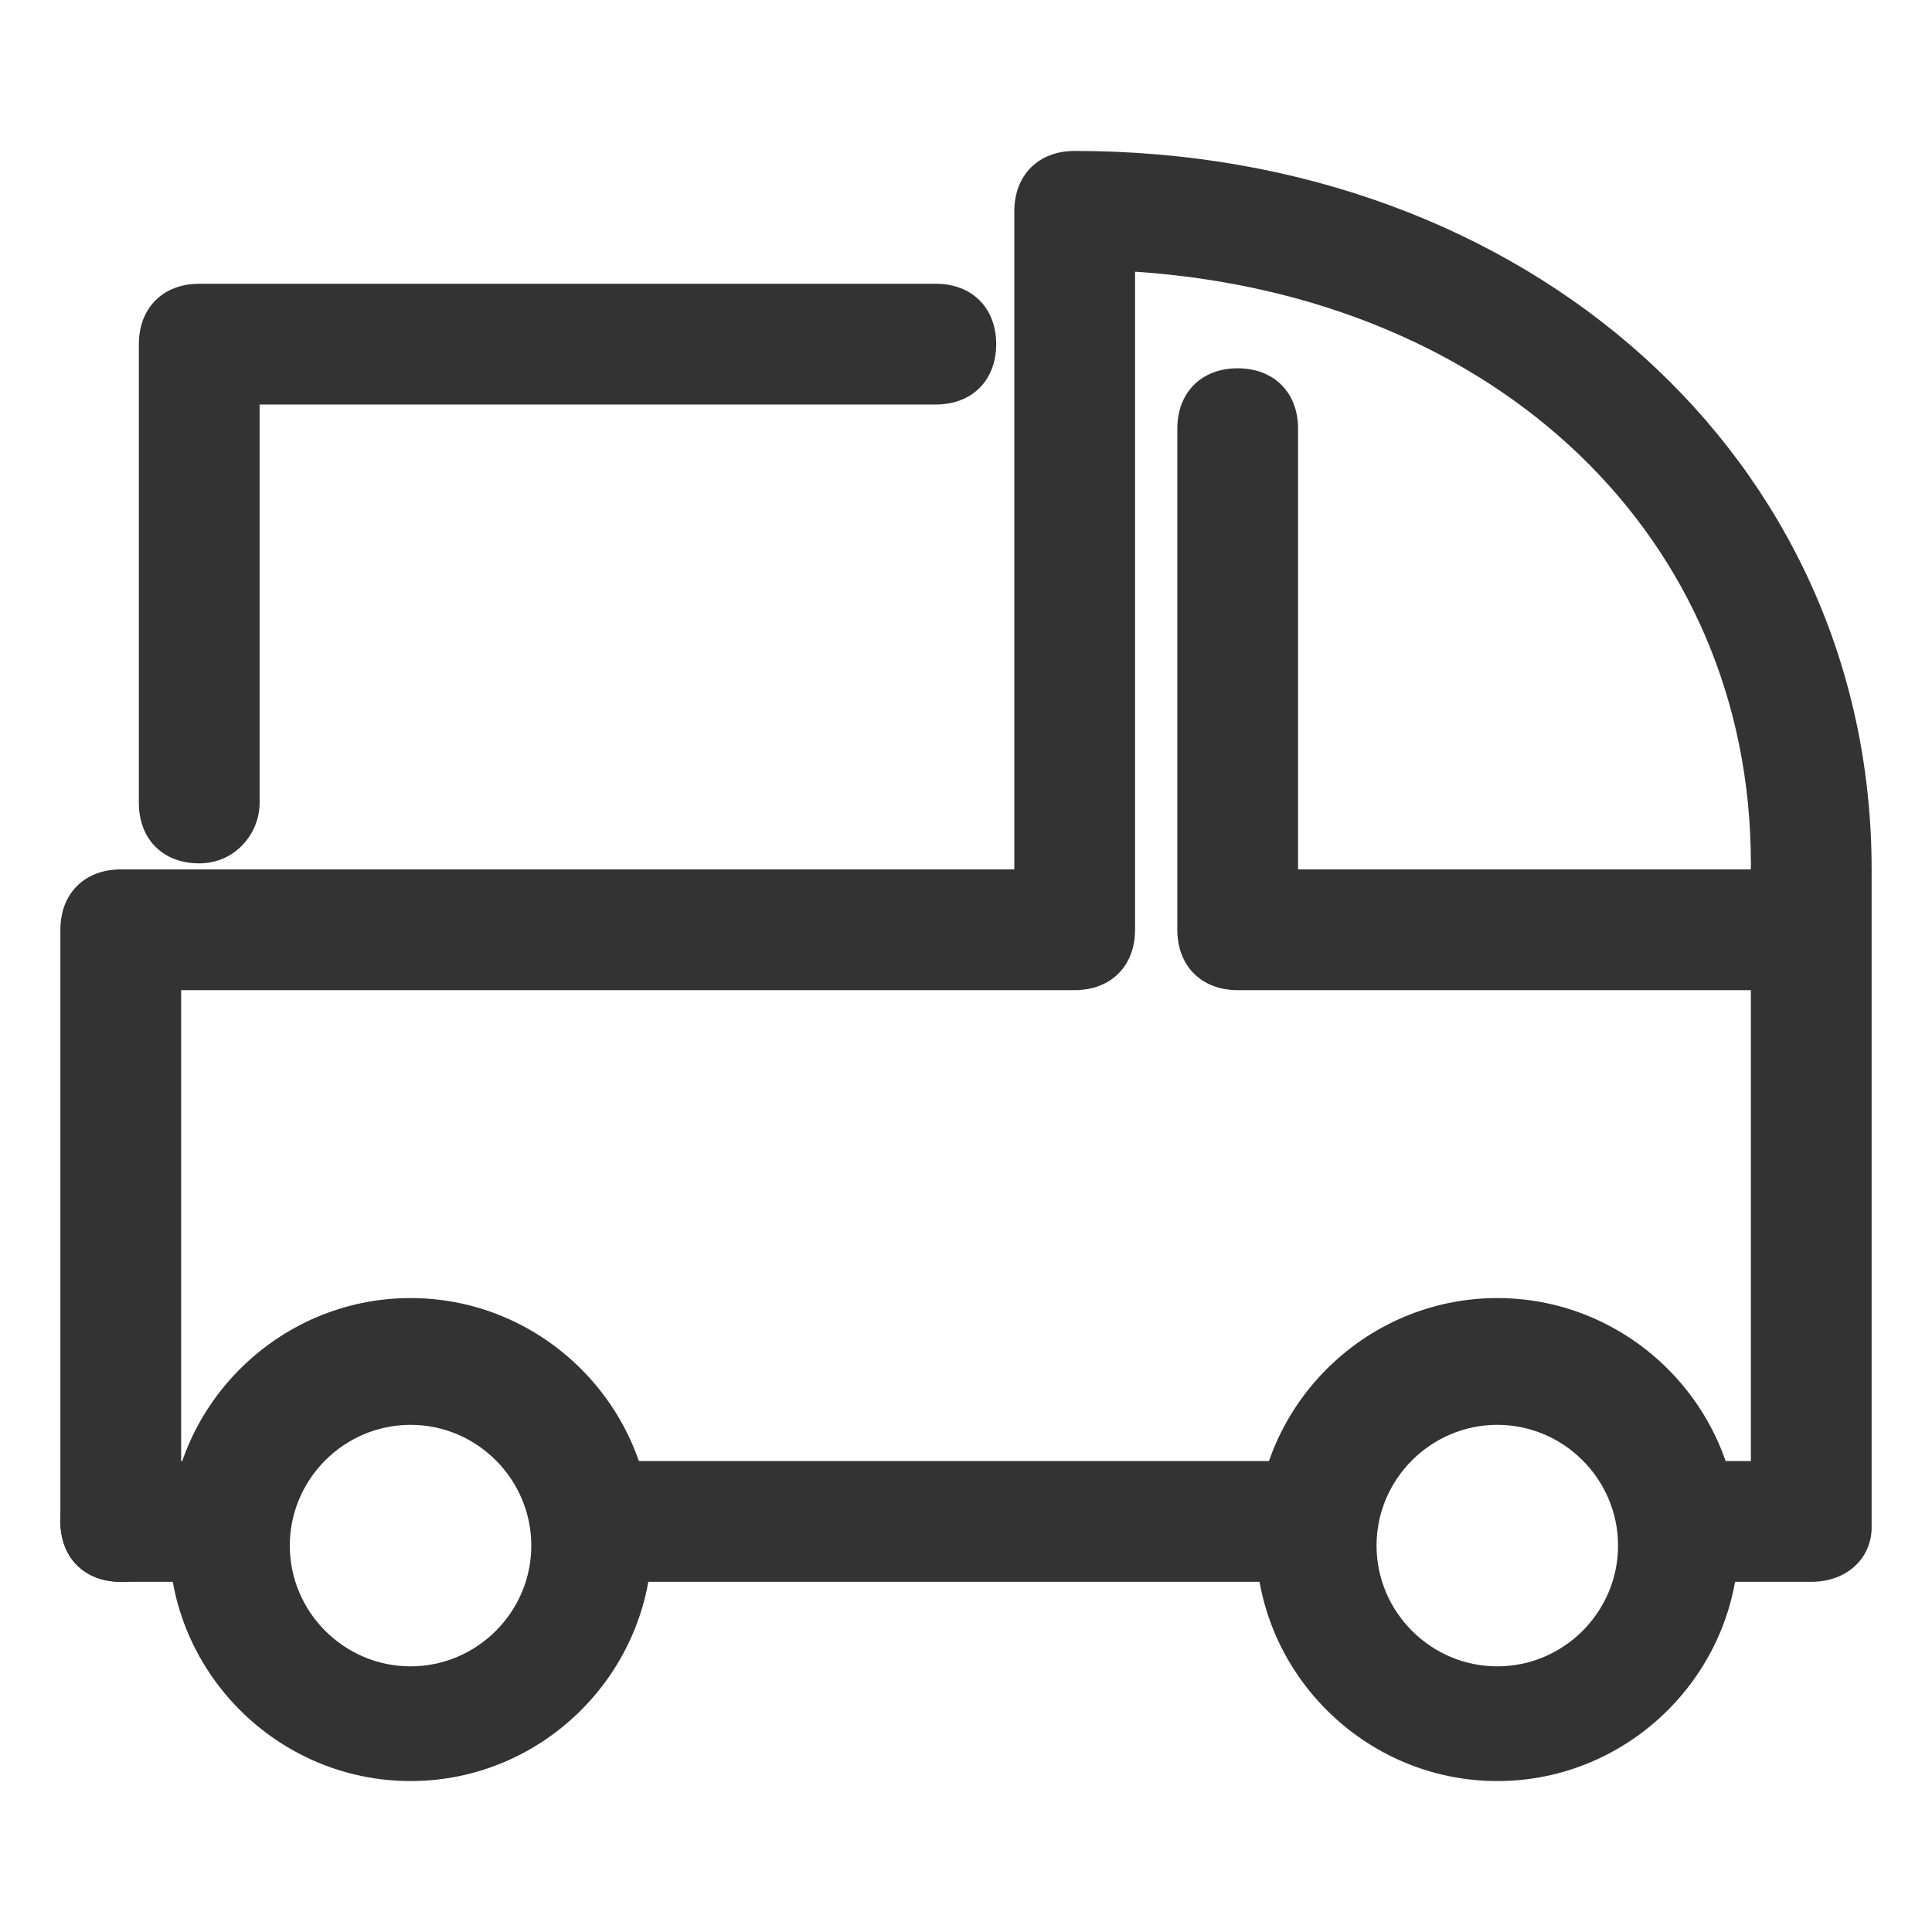 <?xml version="1.0" encoding="utf-8"?>
<!-- Generator: Adobe Illustrator 23.0.2, SVG Export Plug-In . SVG Version: 6.00 Build 0)  -->
<svg version="1.1" id="Ebene_1" xmlns="http://www.w3.org/2000/svg" xmlns:xlink="http://www.w3.org/1999/xlink" x="0px" y="0px"
	 viewBox="0 0 32 32" style="enable-background:new 0 0 32 32;" xml:space="preserve">
<style type="text/css">
	.st0{fill:#333333;}
</style>
<path class="st0" d="M24.8,29.5c-2.2,0-4-1.8-4-4s1.8-4,4-4s4,1.8,4,4S27,29.5,24.8,29.5z M24.8,23.6c-1.1,0-2,0.9-2,2s0.9,2,2,2
	s2-0.9,2-2S25.9,23.6,24.8,23.6z"/>
<path class="st0" d="M29.4,16.4h-8.9c-0.6,0-1-0.4-1-1V7.1c0-0.6,0.4-1,1-1s1,0.4,1,1v7.3h7.9c0.5,0.1,1,0.5,0.9,1.1
	C30.3,16,29.9,16.3,29.4,16.4z"/>
<path class="st0" d="M30,26.2h-1.7c-0.6,0-1-0.4-1-1s0.4-1,1-1H29v-9.9c0-5.4-4.2-9.4-10.2-9.8v10.9c0,0.6-0.4,1-1,1H3v8.8
	c0,0.6-0.4,1-1,1s-1-0.4-1-1v-9.8c0-0.6,0.4-1,1-1h14.8V3.5c0-0.6,0.4-1,1-1C25.3,2.5,31,7.6,31,14.4v10.9
	C31,25.8,30.6,26.2,30,26.2z"/>
<path class="st0" d="M21.7,26.2H10.1c-0.6,0-1-0.4-1-1s0.4-1,1-1h11.6c0.6,0,1,0.4,1,1S22.2,26.2,21.7,26.2z"/>
<path class="st0" d="M3.6,26.2H2c-0.6,0-1-0.4-1-1s0.4-1,1-1h1.6c0.6,0,1,0.4,1,1S4.1,26.2,3.6,26.2z"/>
<path class="st0" d="M3.3,14.3c-0.6,0-1-0.4-1-1V5.7c0-0.6,0.4-1,1-1h12.2c0.6,0,1,0.4,1,1s-0.4,1-1,1H4.3v6.6
	C4.3,13.8,3.9,14.3,3.3,14.3C3.3,14.3,3.3,14.3,3.3,14.3z"/>
<path class="st0" d="M6.8,29.5c-2.2,0-4-1.8-4-4s1.8-4,4-4s4,1.8,4,4S9,29.5,6.8,29.5z M6.8,23.6c-1.1,0-2,0.9-2,2s0.9,2,2,2
	s2-0.9,2-2S7.9,23.6,6.8,23.6z"/>
</svg>
